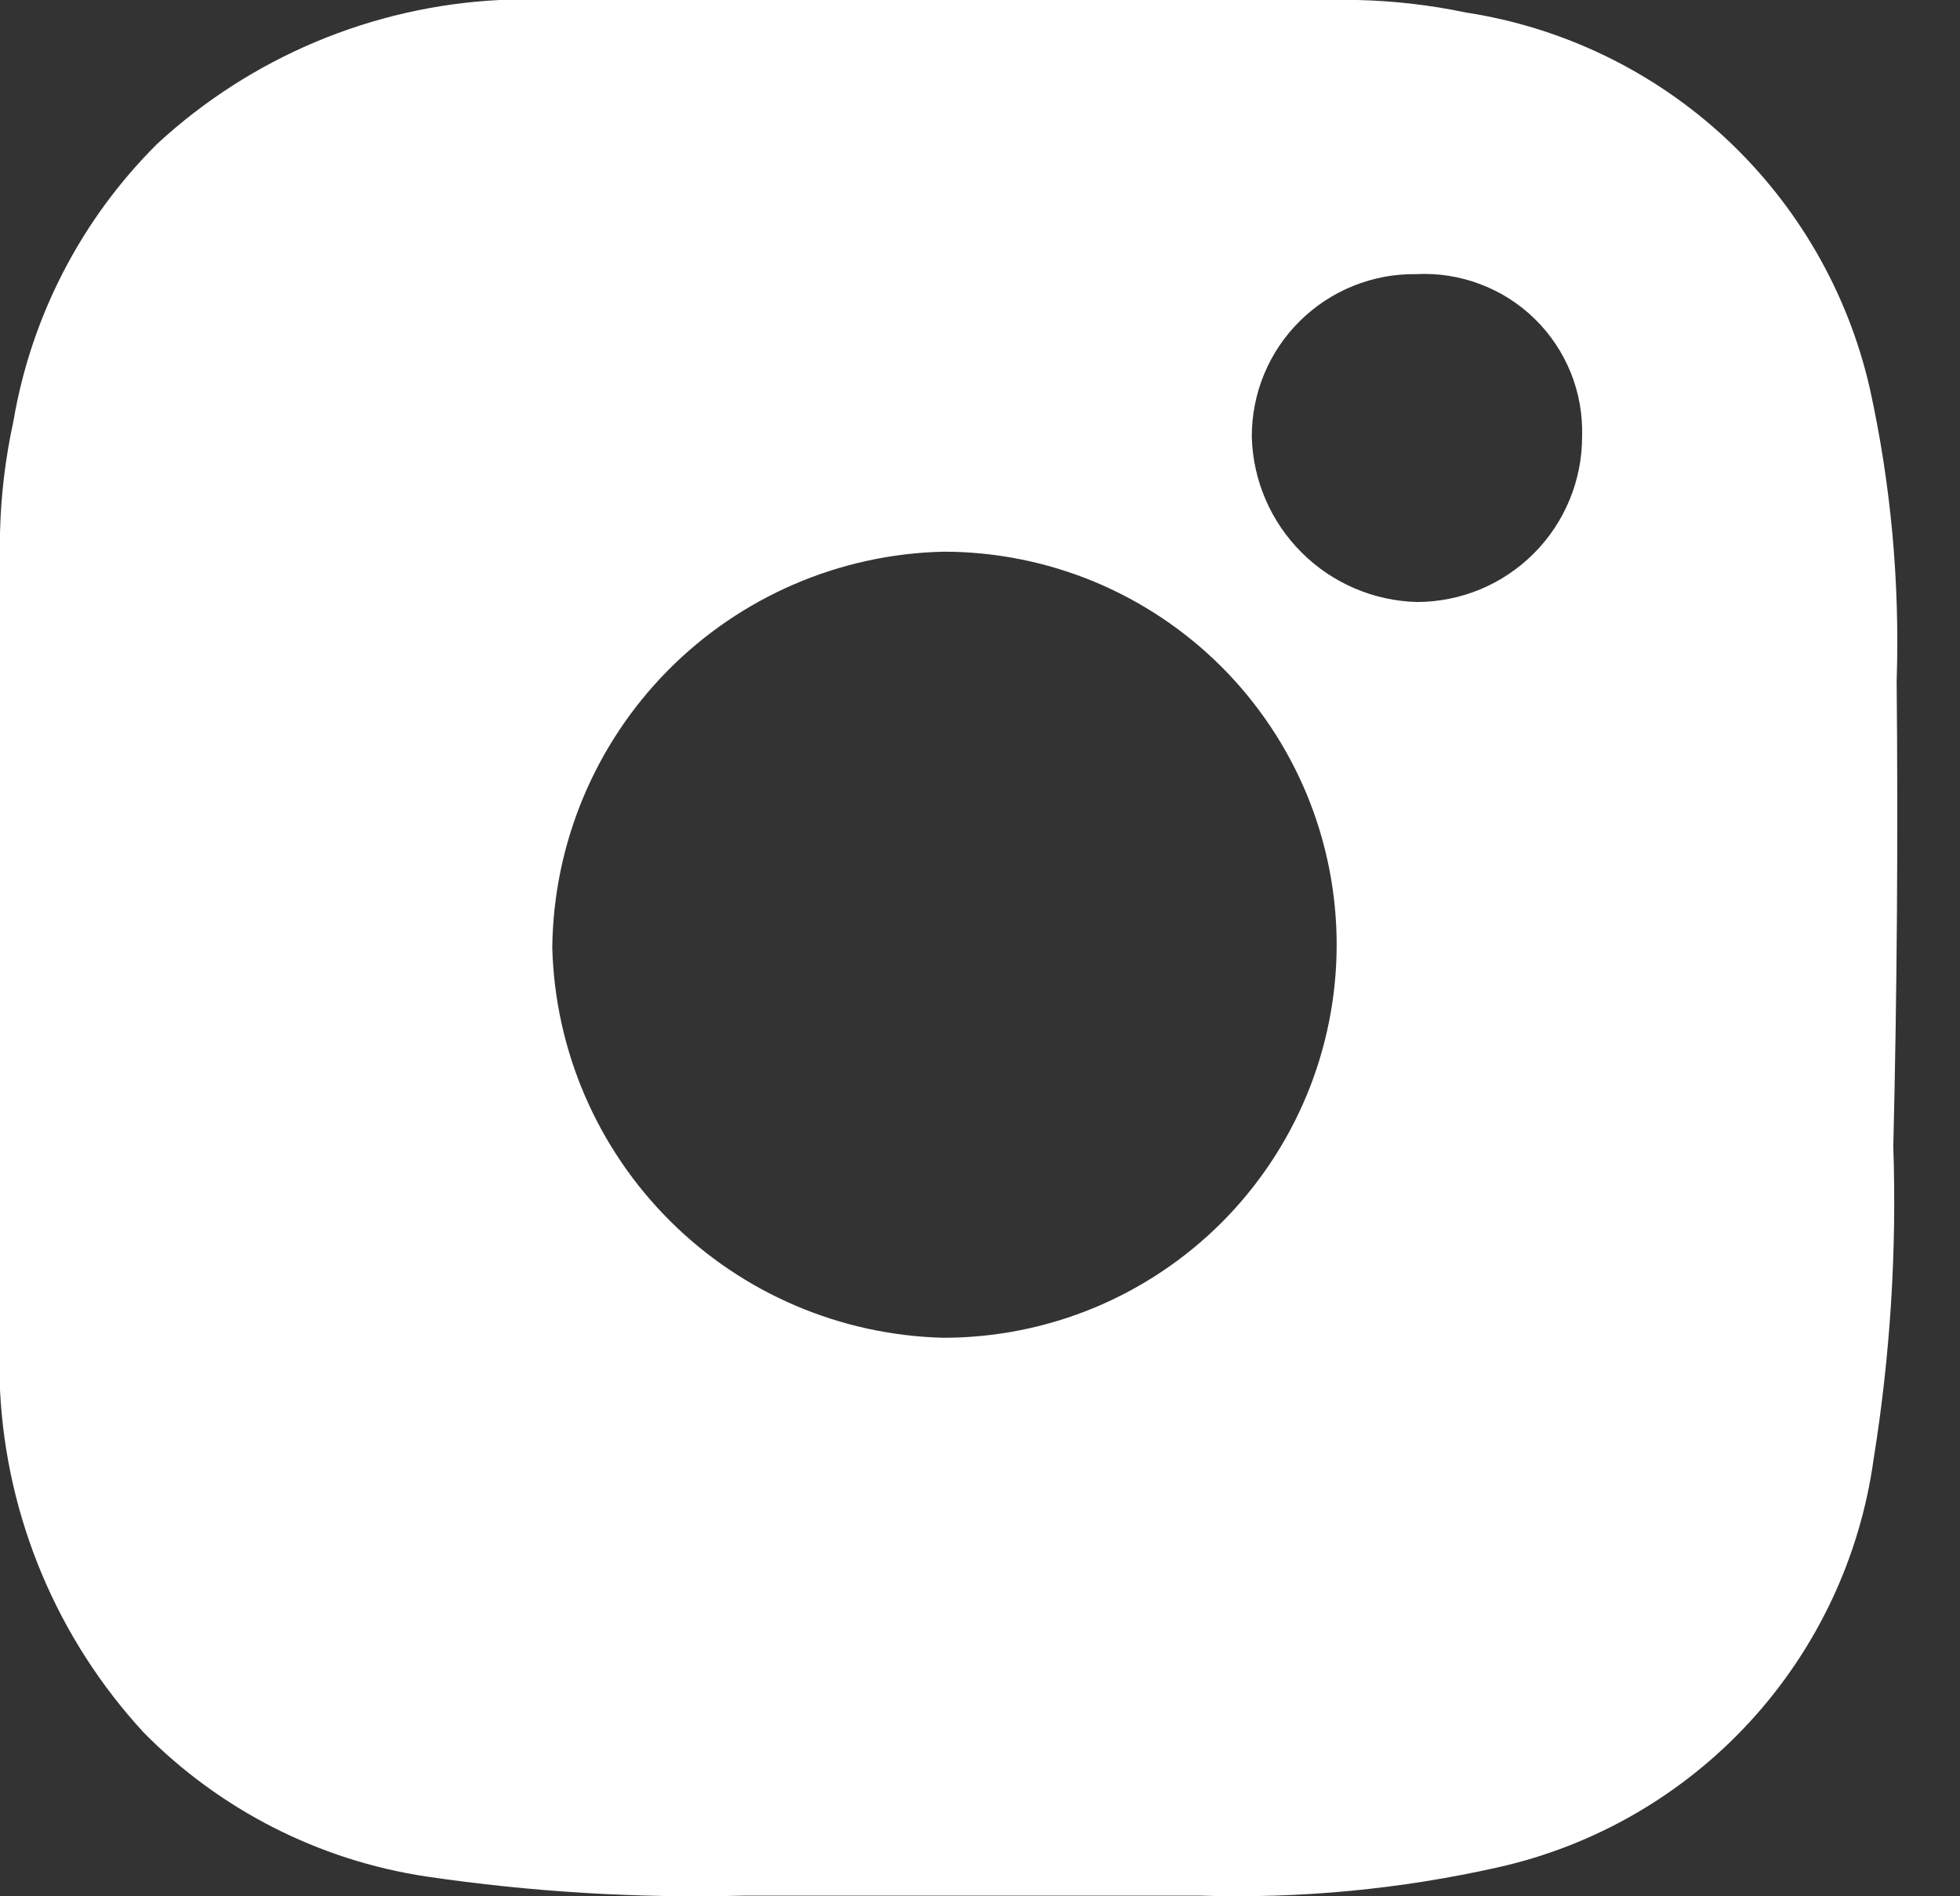 <?xml version="1.0" encoding="UTF-8"?> <svg xmlns="http://www.w3.org/2000/svg" width="31" height="30" viewBox="0 0 31 30" fill="none"><rect x="0" y="0" width="31" height="30" fill="#333333" stroke="none"/> <path d="M29.998 10.775C30.05 9.219 29.908 7.663 29.573 6.142C29.226 4.625 28.431 3.246 27.292 2.186C26.152 1.126 24.72 0.433 23.181 0.197C22.617 0.079 22.043 0.013 21.467 0C21.3 0 8.243 0 7.901 0C5.886 0.101 3.97 0.906 2.487 2.275C1.29 3.465 0.494 5 0.212 6.665C0.085 7.246 0.014 7.838 0 8.432C0 8.599 0 21.649 0 21.99C0.1 24.008 0.905 25.927 2.275 27.412C3.479 28.633 5.046 29.431 6.741 29.687C8.405 29.932 10.087 30.034 11.769 29.99C14.172 29.99 16.584 29.99 18.988 29.99C20.567 30.039 22.147 29.889 23.689 29.543C25.22 29.201 26.61 28.398 27.673 27.243C28.735 26.089 29.42 24.637 29.634 23.082C29.897 21.448 30.001 19.792 29.945 18.138C30.005 15.689 30.021 13.232 29.998 10.775ZM14.923 21.164C13.297 21.125 11.747 20.463 10.596 19.314C9.444 18.165 8.778 16.618 8.735 14.991C8.753 13.349 9.408 11.777 10.562 10.608C11.717 9.439 13.281 8.765 14.923 8.728C15.74 8.728 16.548 8.889 17.303 9.201C18.057 9.514 18.742 9.972 19.32 10.549C19.897 11.127 20.355 11.812 20.668 12.566C20.98 13.321 21.141 14.129 21.141 14.946C21.141 15.762 20.98 16.571 20.668 17.325C20.355 18.08 19.897 18.765 19.32 19.343C18.742 19.92 18.057 20.378 17.303 20.691C16.548 21.003 15.74 21.164 14.923 21.164ZM22.415 9.524C21.728 9.507 21.073 9.227 20.587 8.741C20.1 8.256 19.818 7.603 19.799 6.916C19.797 6.575 19.863 6.236 19.993 5.921C20.123 5.606 20.315 5.32 20.558 5.08C20.8 4.84 21.087 4.65 21.404 4.523C21.72 4.395 22.059 4.332 22.4 4.337C22.744 4.319 23.088 4.373 23.41 4.495C23.733 4.616 24.027 4.803 24.273 5.044C24.52 5.285 24.713 5.574 24.843 5.894C24.972 6.213 25.033 6.556 25.023 6.9C25.024 7.244 24.958 7.584 24.827 7.902C24.697 8.22 24.505 8.509 24.263 8.752C24.02 8.996 23.733 9.19 23.416 9.322C23.099 9.454 22.759 9.523 22.415 9.524Z" fill="white"></path> </svg> 